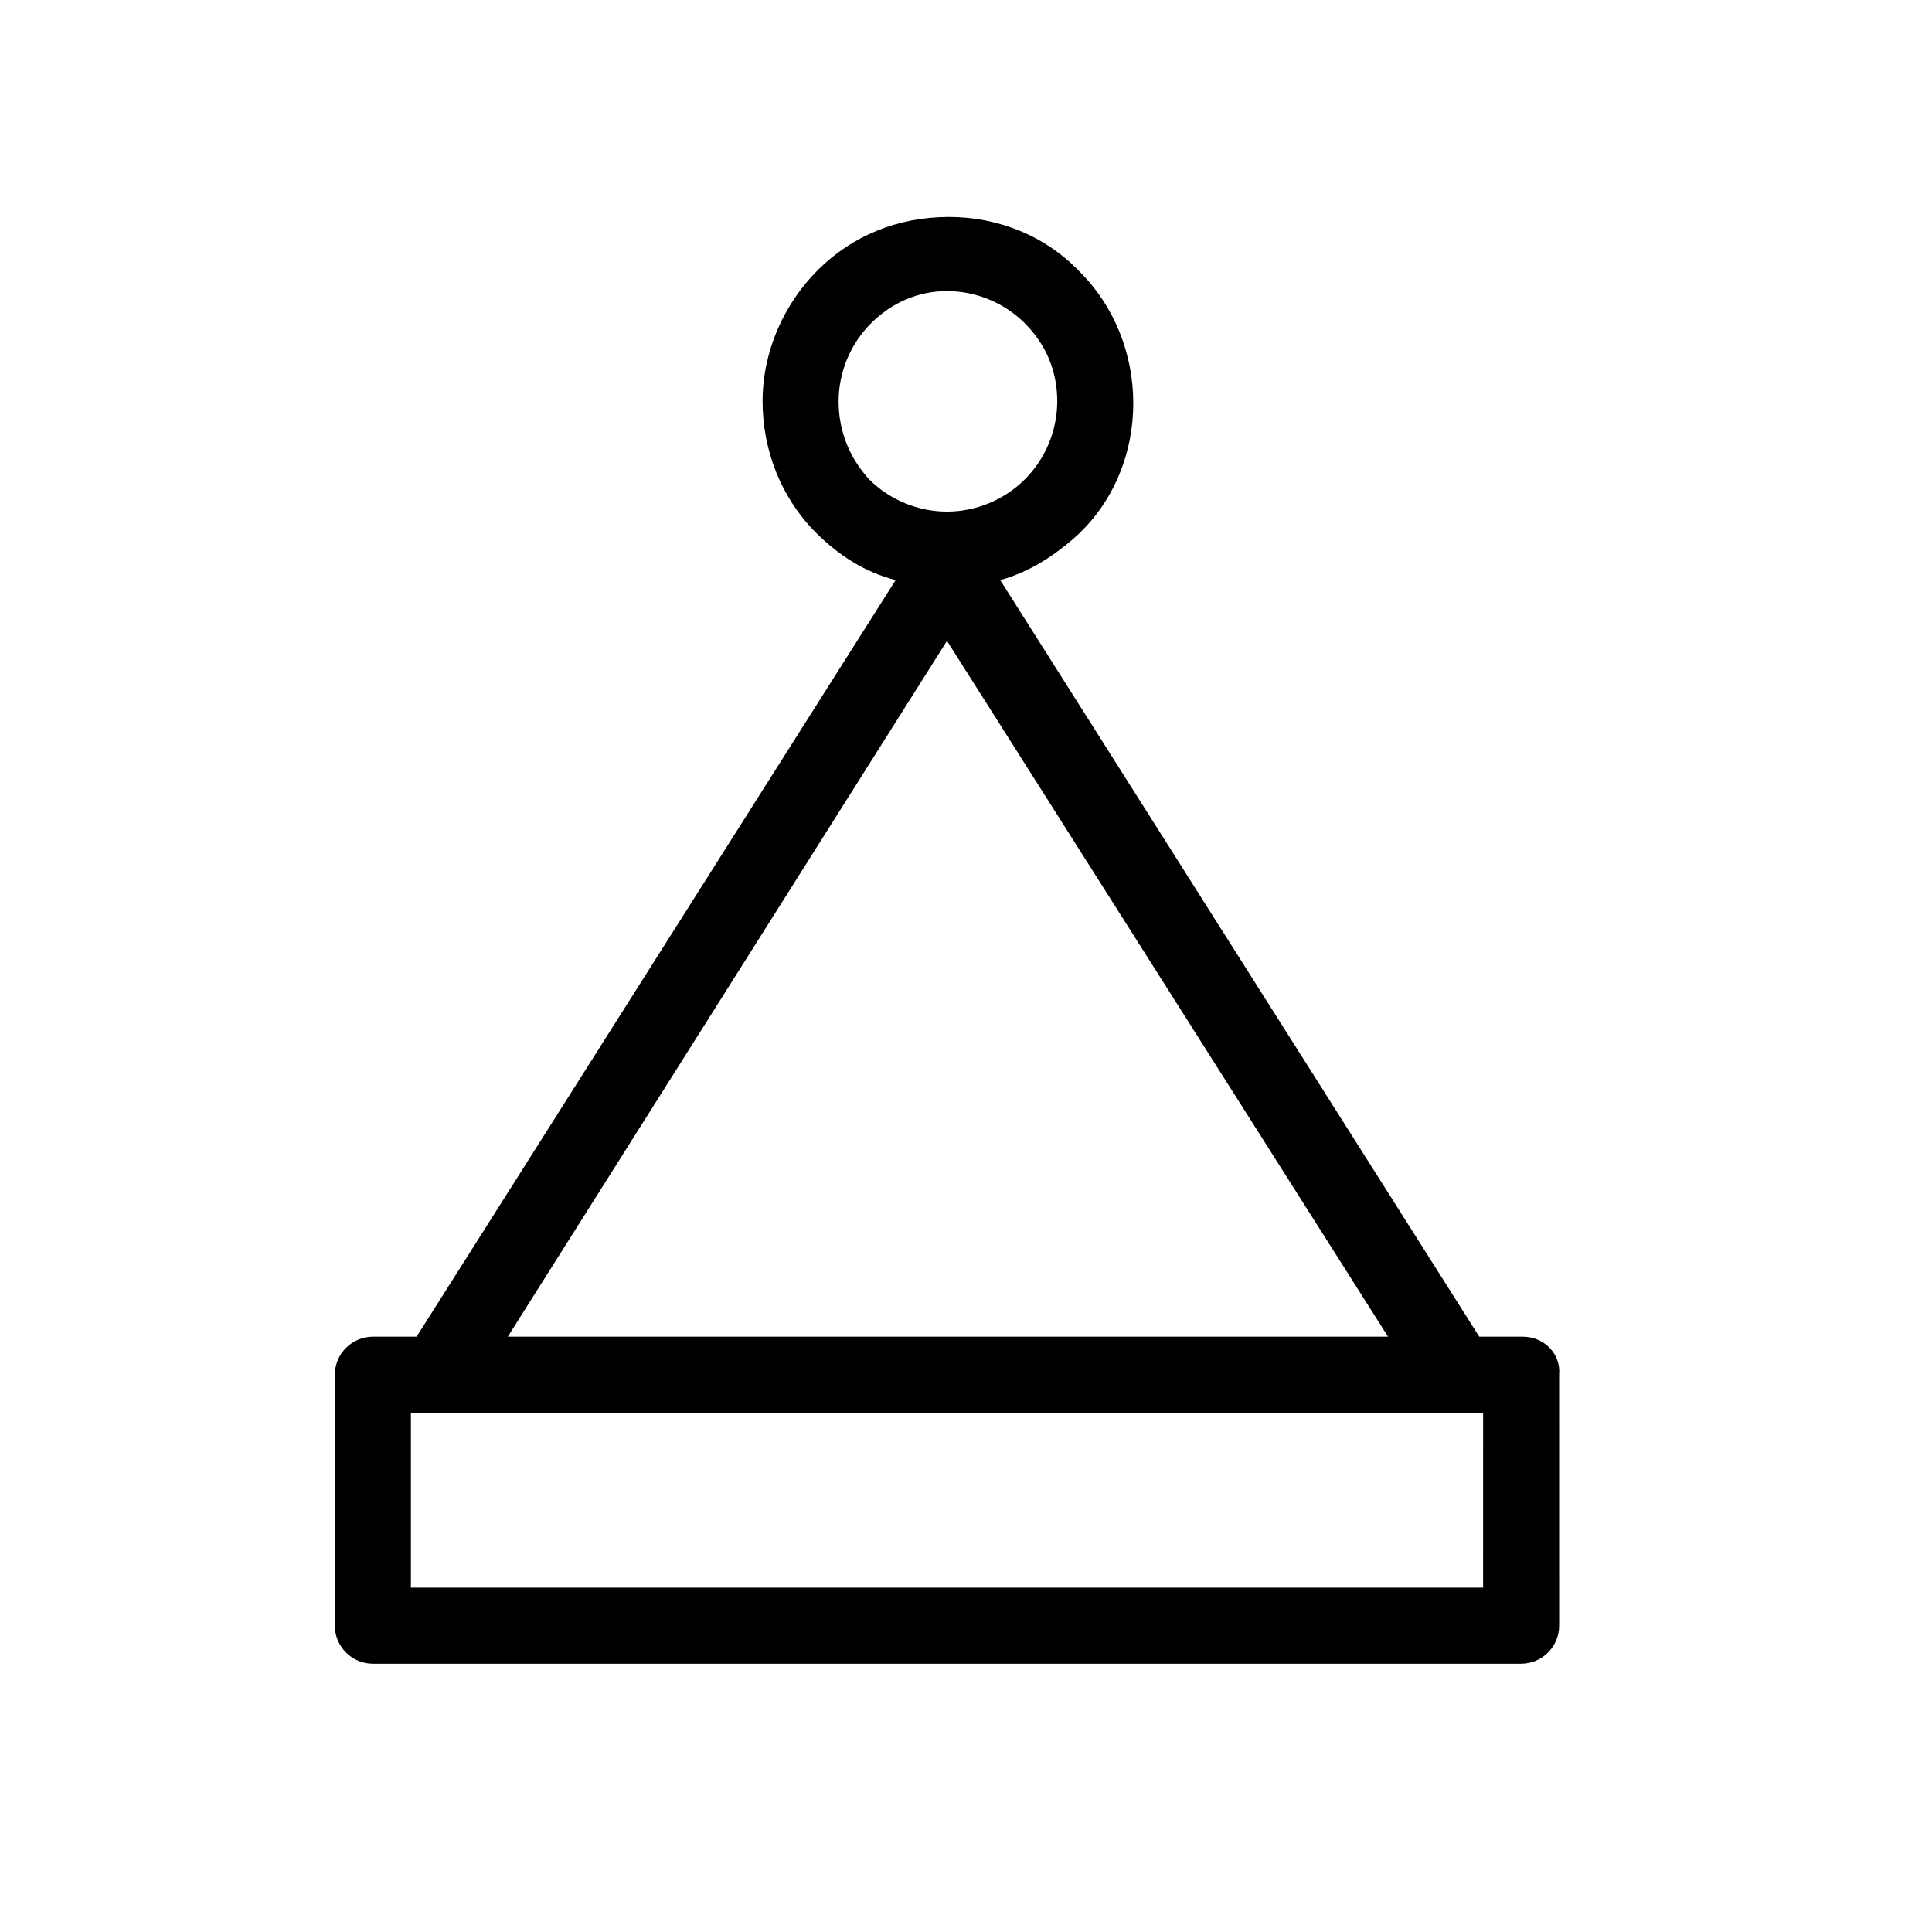 <?xml version="1.0" encoding="UTF-8"?>
<!-- Uploaded to: SVG Repo, www.svgrepo.com, Generator: SVG Repo Mixer Tools -->
<svg fill="#000000" width="800px" height="800px" version="1.1" viewBox="144 144 512 512" xmlns="http://www.w3.org/2000/svg">
 <path d="m547.61 498.24h-11.586l-126.96-200.52c7.559-2.016 14.609-6.551 20.656-12.09 9.574-9.07 14.609-21.664 14.609-34.762s-5.039-25.695-14.105-34.762c-9.07-9.574-21.664-14.609-34.762-14.609-13.602 0-25.695 5.039-34.762 14.105-9.07 9.07-14.609 21.664-14.609 34.762s5.039 25.695 14.105 34.762c6.047 6.047 13.098 10.578 21.16 12.594l-126.96 200.52h-11.586c-5.543 0-10.078 4.535-10.078 10.078v66.504c0 5.543 4.535 10.078 10.078 10.078h304.3c5.543 0 10.078-4.535 10.078-10.078l-0.004-66.508c0.504-5.539-4.031-10.074-9.574-10.074zm-181.37-247.88c0-7.559 3.023-15.113 8.566-20.656 5.543-5.543 12.594-8.566 20.152-8.566 7.559 0 15.113 3.023 20.656 8.566 5.543 5.543 8.566 12.594 8.566 20.656 0 7.559-3.023 15.113-8.566 20.656-5.543 5.543-13.098 8.566-20.656 8.566-7.559 0-15.113-3.023-20.656-8.566-5.039-5.543-8.062-12.594-8.062-20.656zm28.719 63.48 116.88 184.39h-233.26zm142.58 250.9h-284.65v-46.352h284.15l-0.004 46.352z"/>
</svg>
